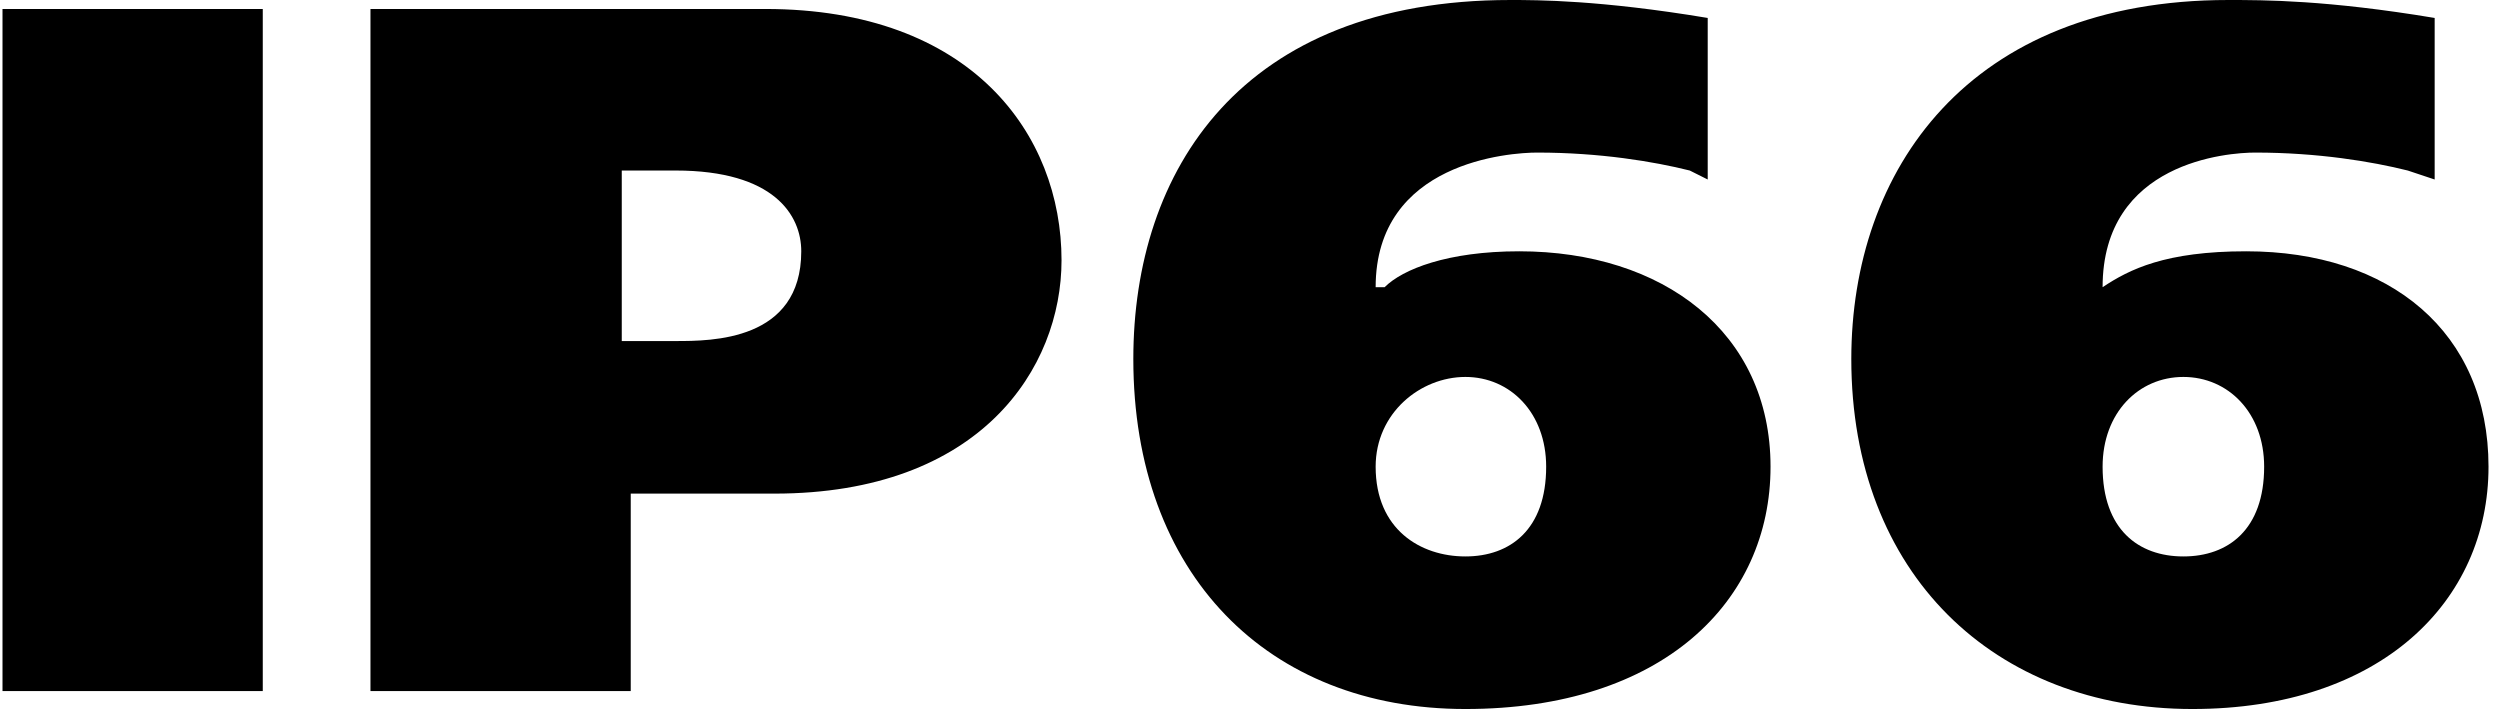 <?xml version="1.0" encoding="UTF-8"?> <!-- Creator: CorelDRAW X7 --> <svg xmlns="http://www.w3.org/2000/svg" xmlns:xlink="http://www.w3.org/1999/xlink" xml:space="preserve" width="2.775mm" height="0.787mm" style="shape-rendering:geometricPrecision; text-rendering:geometricPrecision; image-rendering:optimizeQuality; fill-rule:evenodd; clip-rule:evenodd" viewBox="0 0 278 79"> <defs> <style type="text/css"> <![CDATA[ .fil0 {fill:black;fill-rule:nonzero} ]]> </style> </defs> <g id="Слой_x0020_1">  <path class="fil0" d="M0 1l0 76 29 0 0 -76 -29 0zm41 0l0 76 29 0 0 -22 16 0c23,0 32,-14 32,-26 0,-14 -10,-28 -33,-28l-44 0zm28 18l6 0c11,0 14,5 14,9 0,10 -10,10 -14,10l-6 0 0 -19zm121 -17c-12,-2 -19,-2 -22,-2 -30,0 -42,19 -42,40 0,24 15,39 37,39 22,0 34,-12 34,-27 0,-15 -12,-24 -28,-24 -8,0 -13,2 -15,4l-1 0c0,-14 15,-15 18,-15 7,0 13,1 17,2l2 1 0 -18zm-27 40c5,0 9,4 9,10 0,7 -4,10 -9,10 -5,0 -10,-3 -10,-10 0,-6 5,-10 10,-10zm108 -40c-12,-2 -19,-2 -23,-2 -29,0 -42,19 -42,40 0,24 16,39 38,39 21,0 33,-12 33,-27 0,-15 -11,-24 -27,-24 -9,0 -13,2 -16,4l0 0c0,-14 14,-15 17,-15 7,0 13,1 17,2l3 1 0 -18zm-28 40c5,0 9,4 9,10 0,7 -4,10 -9,10 -5,0 -9,-3 -9,-10 0,-6 4,-10 9,-10z"></path> </g> </svg> 